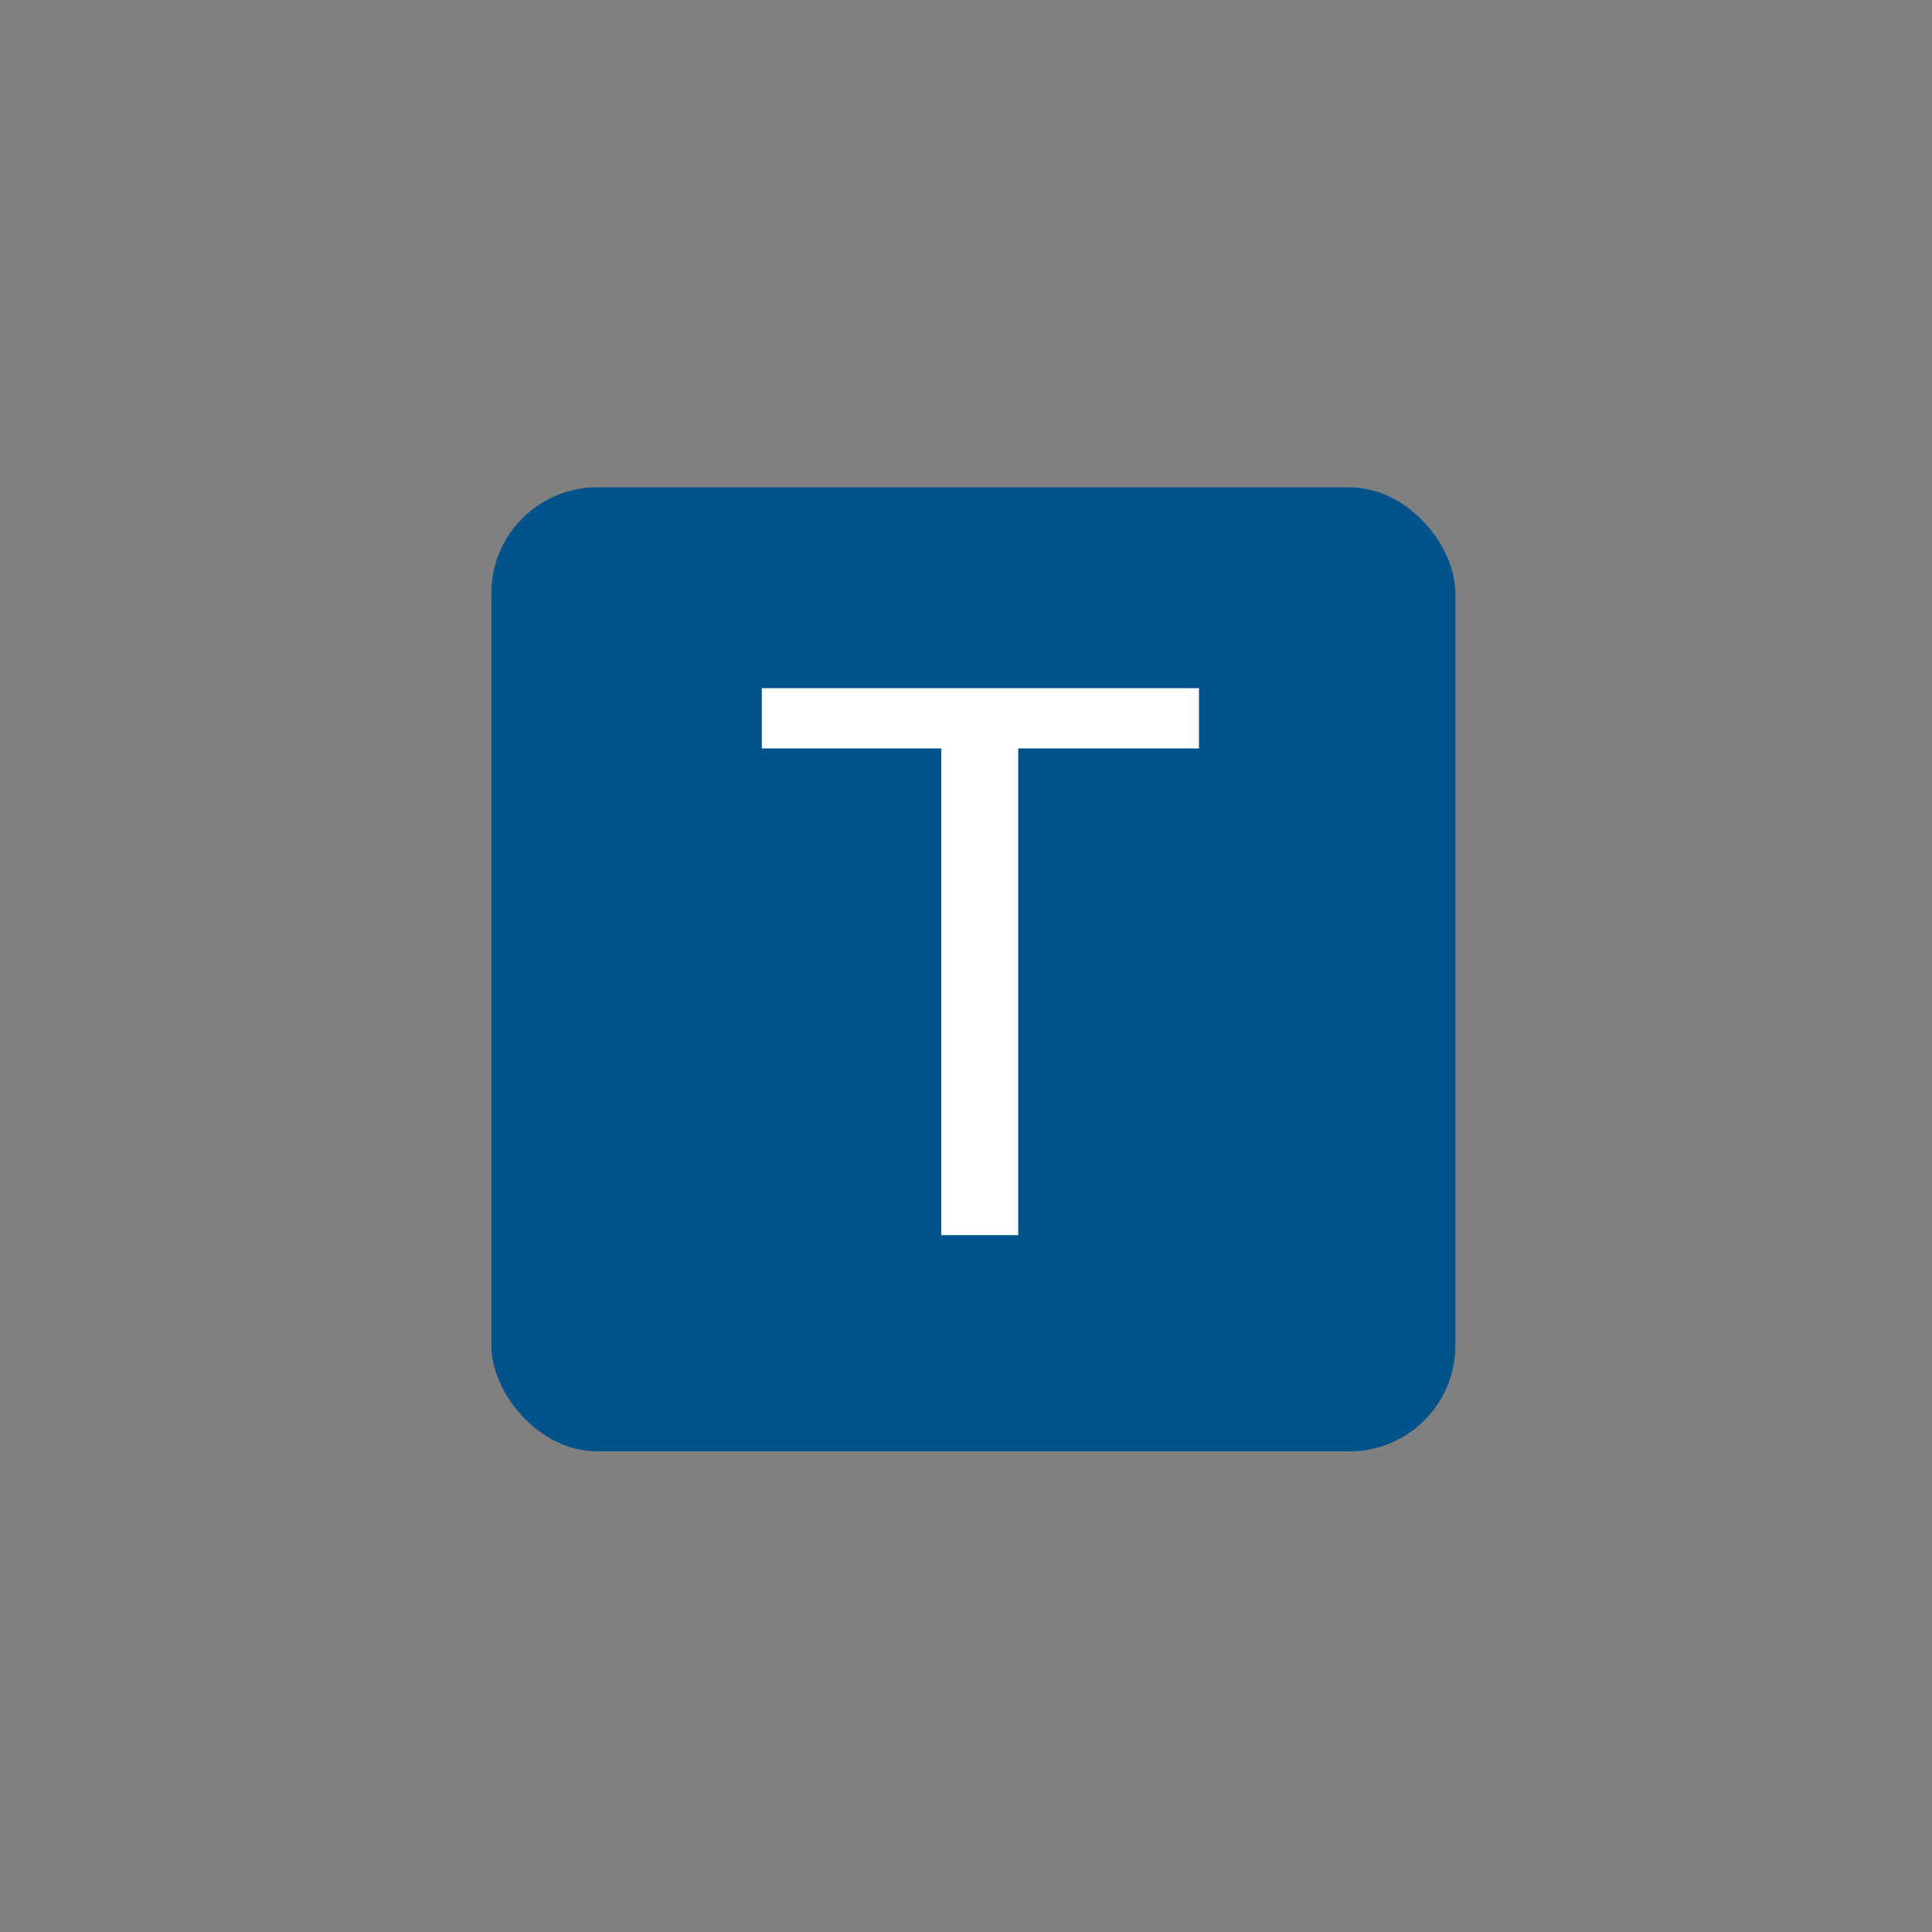 <svg xmlns="http://www.w3.org/2000/svg" width="101.8mm" height="101.8mm" viewBox="0 0 288.6 288.6">
  <rect x="0" y="0" width="288.6" height="288.6" fill="#808080" stroke="none"/>
  <defs>
    <style>
      .a {
        fill: #a8a8a8;
      }

      .b {
        fill: #00538b;
      }

      .c {
        isolation: isolate;
      }

      .d {
        fill: #fff;
      }
    </style>
  </defs>
  <title>t</title>
  <circle class="a" cx="145.4" cy="144.3" r="27.1"/>
  <rect class="b" x="73.4" y="72.8" width="144" height="144" rx="15.8" ry="15.8"/>
  <g class="c">
    <path class="d" d="M140.6,111.8H113.8v-9h65.3v9h-27v72.7H140.6Z"/>
  </g>
</svg>
